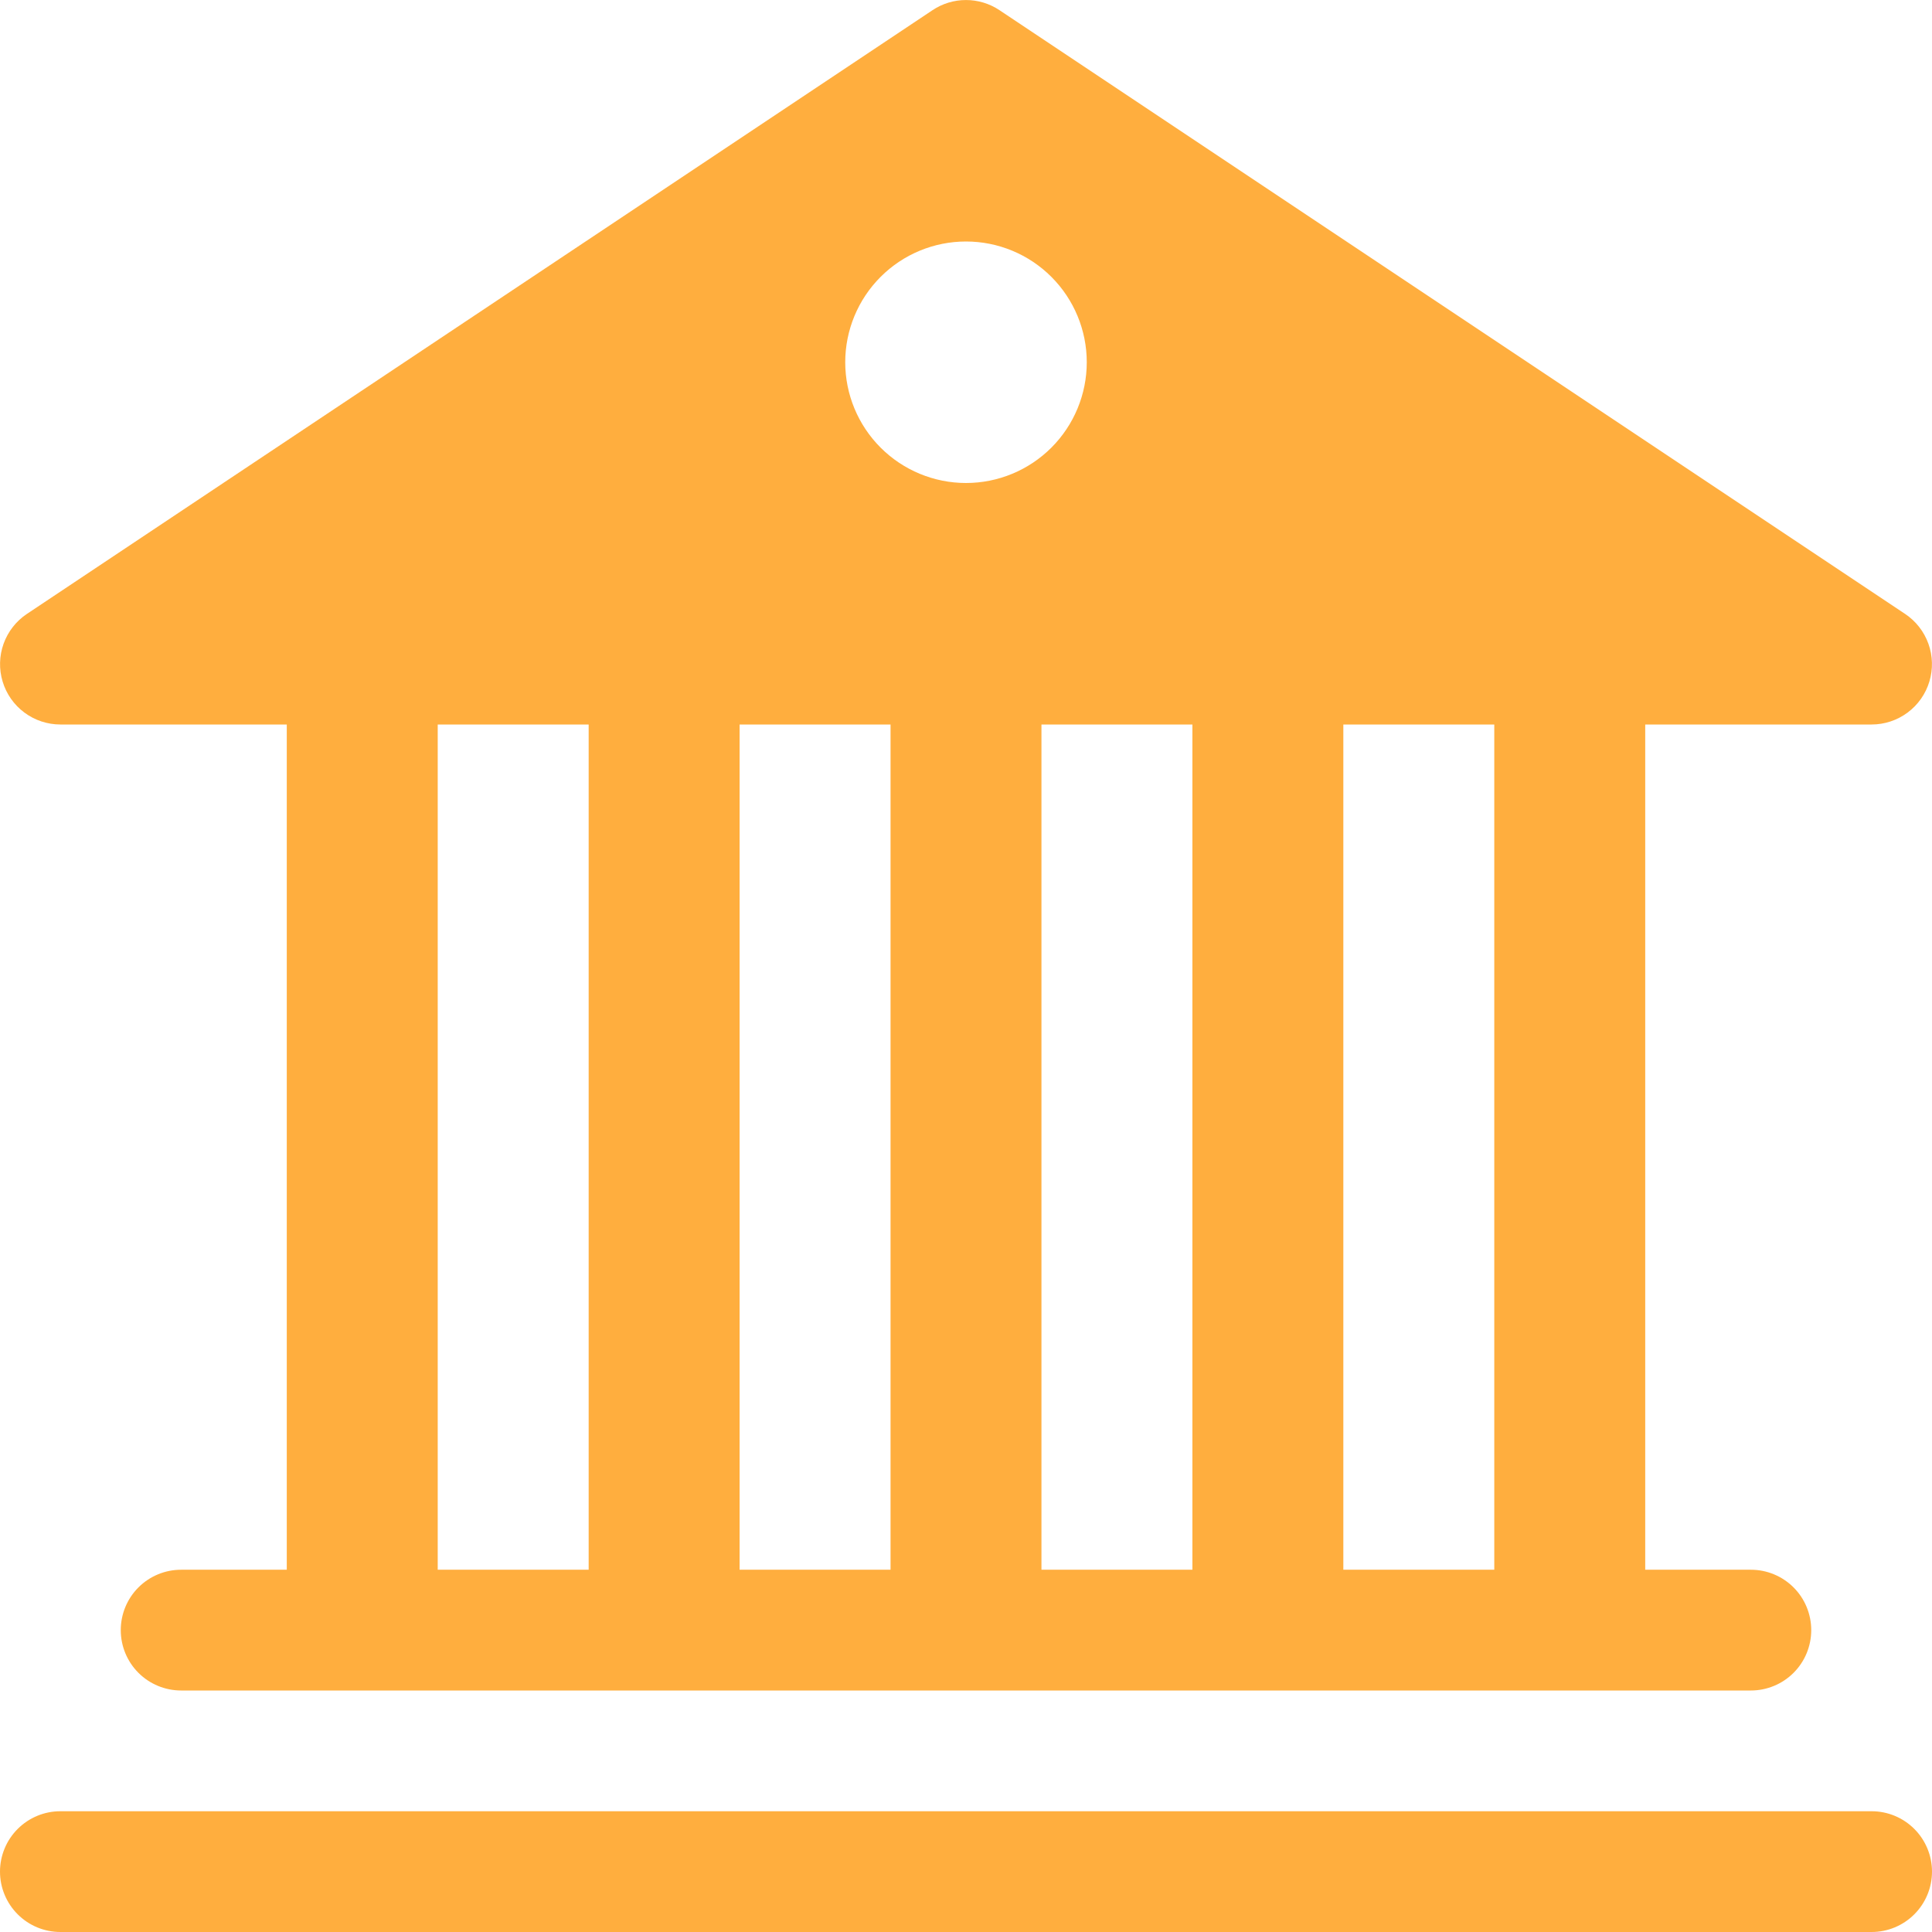 <svg xmlns="http://www.w3.org/2000/svg" width="71" height="71" viewBox="0 0 71 71" fill="none"><g clip-path="url(#clip0_1431_16887)"><path d="M36.729 0.373C36.365 0.13 35.937 0.001 35.5 0.001C35.063 0.001 34.635 0.13 34.271 0.373L0.99 22.56C0.594 22.824 0.293 23.209 0.132 23.657C-0.029 24.105 -0.041 24.593 0.097 25.048C0.234 25.504 0.515 25.903 0.897 26.187C1.279 26.471 1.743 26.625 2.219 26.625H10.539V57.687H6.656C6.068 57.687 5.503 57.921 5.087 58.337C4.671 58.753 4.438 59.318 4.438 59.906C4.438 60.495 4.671 61.059 5.087 61.475C5.503 61.891 6.068 62.125 6.656 62.125H64.344C64.932 62.125 65.497 61.891 65.913 61.475C66.329 61.059 66.562 60.495 66.562 59.906C66.562 59.318 66.329 58.753 65.913 58.337C65.497 57.921 64.932 57.687 64.344 57.687H60.461V26.625H68.781C69.257 26.625 69.721 26.471 70.103 26.187C70.485 25.903 70.766 25.504 70.903 25.048C71.041 24.593 71.029 24.105 70.868 23.657C70.707 23.209 70.406 22.824 70.01 22.56L36.729 0.373ZM54.914 26.625V57.687H49.367V26.625H54.914ZM43.82 26.625V57.687H38.273V26.625H43.82ZM32.727 26.625V57.687H27.18V26.625H32.727ZM21.633 26.625V57.687H16.086V26.625H21.633ZM35.5 17.75C34.323 17.75 33.194 17.282 32.362 16.45C31.53 15.618 31.062 14.489 31.062 13.312C31.062 12.135 31.53 11.007 32.362 10.175C33.194 9.342 34.323 8.875 35.5 8.875C36.677 8.875 37.806 9.342 38.638 10.175C39.47 11.007 39.938 12.135 39.938 13.312C39.938 14.489 39.47 15.618 38.638 16.45C37.806 17.282 36.677 17.75 35.5 17.75ZM2.219 66.562C1.63 66.562 1.066 66.796 0.65 67.212C0.234 67.628 0 68.193 0 68.781C0 69.37 0.234 69.934 0.65 70.35C1.066 70.766 1.63 71 2.219 71H68.781C69.37 71 69.934 70.766 70.35 70.35C70.766 69.934 71 69.37 71 68.781C71 68.193 70.766 67.628 70.35 67.212C69.934 66.796 69.37 66.562 68.781 66.562H2.219Z" fill="#FFAE3E"></path></g><defs><clipPath id="clip0_1431_16887"><rect width="71" height="71" fill="white"></rect></clipPath></defs></svg>